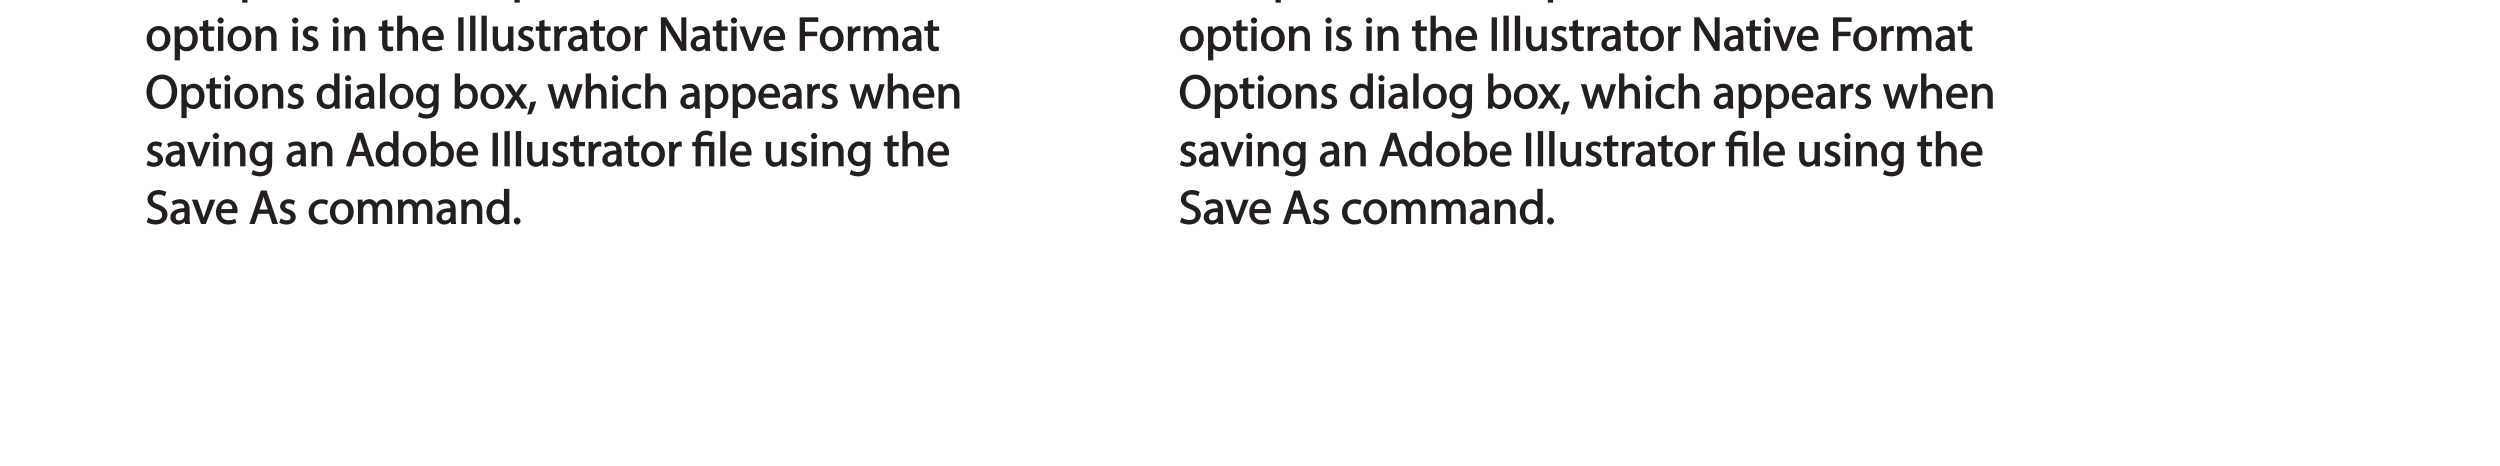 <?xml version="1.0" encoding="UTF-8"?>
<svg xmlns="http://www.w3.org/2000/svg" xmlns:xlink="http://www.w3.org/1999/xlink" width="623.62pt" height="116.2pt" viewBox="0 0 623.62 116.2" version="1.1">
<defs>
<g>
<symbol overflow="visible" id="glyph0-0">
<path style="stroke:none;" d="M 0 0 L 6.125 0 L 6.125 -8.656 L -0.141 -8.656 L -0.141 0 Z M 3.094 -4.969 L 1.219 -7.797 L 4.781 -7.797 L 3 -5.109 Z M 3.453 -4.234 L 5.5 -7.297 L 5.25 -7.391 L 5.25 -1.266 L 5.5 -1.375 L 3.516 -4.328 Z M 1.062 -0.641 L 3 -3.547 L 4.781 -0.859 L 1.219 -0.859 Z M 0.484 -7.297 L 2.469 -4.328 L 0.484 -1.375 L 0.734 -1.266 L 0.734 -7.391 Z M 0.484 -7.297 "/>
</symbol>
<symbol overflow="visible" id="glyph0-1">
<path style="stroke:none;" d="M 3.344 -6.203 C 1.734 -6.203 0.312 -4.938 0.312 -2.984 C 0.312 -1.156 1.672 0.125 3.234 0.125 C 4.641 0.125 6.266 -0.938 6.266 -3.078 C 6.266 -4.859 5 -6.203 3.344 -6.203 Z M 3.312 -5.141 C 4.562 -5.141 4.906 -4.031 4.906 -3.047 C 4.906 -1.734 4.297 -0.922 3.281 -0.922 C 2.25 -0.922 1.656 -1.75 1.656 -3.031 C 1.656 -4.125 2.062 -5.141 3.312 -5.141 Z M 3.312 -5.141 "/>
</symbol>
<symbol overflow="visible" id="glyph0-2">
<path style="stroke:none;" d="M 0.875 0 L 2.047 0 L 2.047 -3.641 C 2.047 -3.812 2.062 -4 2.125 -4.156 C 2.297 -4.688 2.641 -5.078 3.297 -5.078 C 4.109 -5.078 4.375 -4.531 4.375 -3.609 L 4.375 0 L 5.672 0 L 5.672 -3.719 C 5.672 -3.906 5.719 -4.109 5.766 -4.25 C 5.938 -4.766 6.281 -5.078 6.875 -5.078 C 7.734 -5.078 7.984 -4.531 7.984 -3.422 L 7.984 0 L 9.297 0 L 9.297 -3.547 C 9.297 -5.562 8.031 -6.203 7.266 -6.203 C 6.703 -6.203 6.219 -6.031 5.875 -5.766 C 5.625 -5.578 5.406 -5.328 5.25 -5.047 L 5.391 -5.047 C 5.188 -5.594 4.453 -6.203 3.656 -6.203 C 2.703 -6.203 2.047 -5.656 1.75 -5.141 L 1.922 -5.141 L 1.875 -6.078 L 0.672 -6.078 C 0.719 -5.453 0.734 -4.969 0.734 -4.375 L 0.734 0 Z M 0.875 0 "/>
</symbol>
<symbol overflow="visible" id="glyph0-3">
<path style="stroke:none;" d="M 0.875 2.375 L 2.047 2.375 L 2.047 -0.781 L 1.875 -0.781 C 2.188 -0.234 2.969 0.125 3.734 0.125 C 5.094 0.125 6.5 -1.031 6.5 -3.125 C 6.5 -4.891 5.312 -6.203 3.906 -6.203 C 2.969 -6.203 2.172 -5.75 1.781 -5.078 L 1.938 -5.078 L 1.891 -6.078 L 0.688 -6.078 C 0.703 -5.391 0.734 -4.781 0.734 -4.047 L 0.734 2.375 Z M 2.047 -3.484 C 2.047 -3.641 2.094 -3.797 2.125 -3.922 C 2.328 -4.719 2.875 -5.094 3.594 -5.094 C 4.703 -5.094 5.172 -4.234 5.172 -3.078 C 5.172 -1.734 4.672 -0.953 3.547 -0.953 C 2.797 -0.953 2.297 -1.328 2.094 -2.062 C 2.078 -2.203 2.047 -2.344 2.047 -2.5 Z M 2.047 -3.484 "/>
</symbol>
<symbol overflow="visible" id="glyph0-4">
<path style="stroke:none;" d="M 5.188 -0.125 C 5.109 -0.531 5.094 -1.016 5.094 -1.531 L 5.094 -3.703 C 5.094 -4.859 4.531 -6.203 2.75 -6.203 C 2.016 -6.203 1.219 -5.969 0.672 -5.609 L 1.016 -4.656 C 1.578 -5.031 2.047 -5.156 2.594 -5.156 C 3.781 -5.156 3.766 -4.422 3.766 -3.953 C 1.672 -3.969 0.281 -3.078 0.281 -1.672 C 0.281 -0.828 1.016 0.125 2.203 0.125 C 3.031 0.125 3.75 -0.312 4.031 -0.734 L 3.875 -0.734 L 3.953 0 L 5.203 0 Z M 3.797 -2.094 C 3.797 -1.984 3.766 -1.859 3.734 -1.75 C 3.562 -1.266 3.234 -0.906 2.469 -0.906 C 1.938 -0.906 1.609 -1.109 1.609 -1.781 C 1.609 -2.922 2.781 -2.984 3.797 -2.969 Z M 3.797 -2.094 "/>
</symbol>
<symbol overflow="visible" id="glyph0-5">
<path style="stroke:none;" d="M 2.062 -0.125 L 2.062 -6.078 L 0.734 -6.078 L 0.734 0 L 2.062 0 Z M 1.406 -8.359 C 1.016 -8.359 0.594 -7.938 0.594 -7.578 C 0.594 -7.219 1.016 -6.797 1.375 -6.797 C 1.797 -6.797 2.203 -7.219 2.188 -7.578 C 2.188 -7.938 1.797 -8.359 1.406 -8.359 Z M 1.406 -8.359 "/>
</symbol>
<symbol overflow="visible" id="glyph0-6">
<path style="stroke:none;" d="M 0.875 0 L 2.062 0 L 2.062 -8.781 L 0.734 -8.781 L 0.734 0 Z M 0.875 0 "/>
</symbol>
<symbol overflow="visible" id="glyph0-7">
<path style="stroke:none;" d="M 5.672 -2.844 C 5.688 -2.953 5.719 -3.125 5.719 -3.344 C 5.719 -4.406 5.078 -6.203 3.188 -6.203 C 1.484 -6.203 0.312 -4.688 0.312 -2.938 C 0.312 -1.188 1.531 0.125 3.312 0.125 C 4.234 0.125 4.875 -0.078 5.391 -0.297 L 5.141 -1.312 C 4.672 -1.094 4.219 -0.953 3.453 -0.953 C 2.406 -0.953 1.625 -1.422 1.594 -2.719 L 5.656 -2.719 Z M 1.609 -3.594 C 1.688 -4.328 2.031 -5.188 3.094 -5.188 C 4.281 -5.188 4.422 -4.266 4.422 -3.734 L 1.625 -3.734 Z M 1.609 -3.594 "/>
</symbol>
<symbol overflow="visible" id="glyph0-8">
<path style="stroke:none;" d="M 0.469 -8.359 L 0.672 -5.344 L 1.578 -5.344 L 1.797 -8.484 L 0.453 -8.484 Z M 2.25 -8.359 L 2.469 -5.344 L 3.359 -5.344 L 3.594 -8.484 L 2.25 -8.484 Z M 2.25 -8.359 "/>
</symbol>
<symbol overflow="visible" id="glyph0-9">
<path style="stroke:none;" d=""/>
</symbol>
<symbol overflow="visible" id="glyph0-10">
<path style="stroke:none;" d="M 0.969 -7.328 L 0.969 -6.078 L 0.078 -6.078 L 0.078 -5 L 0.969 -5 L 0.969 -1.969 C 0.969 -1.281 1.109 -0.672 1.422 -0.359 C 1.672 -0.078 2.172 0.125 2.656 0.125 C 3.078 0.125 3.391 0.062 3.734 -0.078 L 3.672 -1.109 C 3.422 -1.047 3.219 -1.016 2.938 -1.016 C 2.359 -1.016 2.281 -1.281 2.281 -2 L 2.281 -5 L 3.797 -5 L 3.797 -6.078 L 2.281 -6.078 L 2.281 -7.781 L 0.969 -7.422 Z M 0.969 -7.328 "/>
</symbol>
<symbol overflow="visible" id="glyph0-11">
<path style="stroke:none;" d="M 0.875 0 L 2.062 0 L 2.062 -3.625 C 2.062 -3.797 2.094 -3.984 2.141 -4.109 C 2.312 -4.703 2.719 -5.062 3.422 -5.062 C 4.422 -5.062 4.625 -4.422 4.625 -3.484 L 4.625 0 L 5.953 0 L 5.953 -3.594 C 5.953 -5.594 4.578 -6.203 3.766 -6.203 C 2.812 -6.203 2.031 -5.625 1.766 -5.109 L 1.938 -5.109 L 1.891 -6.078 L 0.672 -6.078 C 0.719 -5.453 0.734 -4.969 0.734 -4.375 L 0.734 0 Z M 0.875 0 "/>
</symbol>
<symbol overflow="visible" id="glyph0-12">
<path style="stroke:none;" d="M 5.734 -6.078 L 4.531 -6.078 L 4.531 -2.375 C 4.531 -2.188 4.5 -1.984 4.438 -1.844 C 4.25 -1.375 3.906 -1.016 3.188 -1.016 C 2.234 -1.016 2.031 -1.625 2.031 -2.719 L 2.031 -6.078 L 0.703 -6.078 L 0.703 -2.547 C 0.703 -0.5 1.938 0.125 2.844 0.125 C 3.875 0.125 4.578 -0.516 4.828 -0.953 L 4.656 -0.953 L 4.719 0 L 5.922 0 C 5.875 -0.594 5.875 -1.109 5.875 -1.719 L 5.875 -6.078 Z M 5.734 -6.078 "/>
</symbol>
<symbol overflow="visible" id="glyph0-13">
<path style="stroke:none;" d="M 0.875 0 L 2.047 0 L 2.047 -3.234 C 2.047 -3.406 2.078 -3.578 2.094 -3.719 C 2.25 -4.516 2.641 -4.938 3.391 -4.938 C 3.531 -4.938 3.641 -4.938 3.875 -4.875 L 3.875 -6.141 C 3.641 -6.188 3.562 -6.203 3.438 -6.203 C 2.734 -6.203 1.953 -5.578 1.734 -4.938 L 1.922 -4.938 L 1.891 -6.078 L 0.672 -6.078 C 0.719 -5.406 0.734 -4.812 0.734 -4.125 L 0.734 0 Z M 0.875 0 "/>
</symbol>
<symbol overflow="visible" id="glyph0-14">
<path style="stroke:none;" d="M 0.359 -0.312 C 0.766 -0.078 1.469 0.125 2.094 0.125 C 3.484 0.125 4.406 -0.734 4.406 -1.75 C 4.406 -2.609 3.75 -3.25 2.75 -3.641 C 1.984 -3.922 1.781 -4.016 1.781 -4.484 C 1.781 -4.922 1.984 -5.141 2.609 -5.141 C 3.156 -5.141 3.469 -4.984 3.859 -4.734 L 4.219 -5.766 C 3.844 -6 3.234 -6.203 2.641 -6.203 C 1.391 -6.203 0.484 -5.297 0.484 -4.375 C 0.484 -3.672 1.125 -2.969 2.172 -2.594 C 2.953 -2.297 3.109 -2.156 3.109 -1.656 C 3.109 -1.172 2.891 -0.922 2.125 -0.922 C 1.594 -0.922 1.141 -1.109 0.656 -1.422 L 0.297 -0.344 Z M 0.359 -0.312 "/>
</symbol>
<symbol overflow="visible" id="glyph0-15">
<path style="stroke:none;" d="M 0.875 0 L 2.062 0 L 2.062 -3.641 C 2.062 -3.844 2.078 -4 2.141 -4.141 C 2.328 -4.719 2.734 -5.062 3.422 -5.062 C 4.422 -5.062 4.625 -4.406 4.625 -3.469 L 4.625 0 L 5.953 0 L 5.953 -3.594 C 5.953 -5.594 4.578 -6.203 3.797 -6.203 C 3.391 -6.203 2.922 -6.047 2.609 -5.875 C 2.281 -5.688 2.016 -5.422 1.875 -5.156 L 2.062 -5.156 L 2.062 -8.781 L 0.734 -8.781 L 0.734 0 Z M 0.875 0 "/>
</symbol>
<symbol overflow="visible" id="glyph0-16">
<path style="stroke:none;" d="M 0.766 -8.219 L 0.766 0 L 2.094 0 L 2.094 -8.359 L 0.766 -8.359 Z M 0.766 -8.219 "/>
</symbol>
<symbol overflow="visible" id="glyph0-17">
<path style="stroke:none;" d="M 2.031 -0.125 L 2.031 -3.594 C 2.031 -4.938 2 -5.906 1.938 -6.828 L 1.781 -6.781 C 2.109 -6.062 2.688 -5.047 3.25 -4.141 L 5.859 0 L 7.109 0 L 7.109 -8.359 L 5.859 -8.359 L 5.859 -4.844 C 5.859 -3.578 5.875 -2.594 5.969 -1.578 L 6.141 -1.672 C 5.844 -2.328 5.344 -3.281 4.734 -4.219 L 2.109 -8.359 L 0.766 -8.359 L 0.766 0 L 2.031 0 Z M 2.031 -0.125 "/>
</symbol>
<symbol overflow="visible" id="glyph0-18">
<path style="stroke:none;" d="M 0.016 -5.938 L 2.266 0 L 3.438 0 L 5.828 -6.078 L 4.453 -6.078 L 3.281 -2.672 C 3.078 -2.141 2.922 -1.672 2.812 -1.312 L 2.984 -1.312 C 2.906 -1.672 2.75 -2.141 2.562 -2.672 L 1.375 -6.078 L -0.031 -6.078 Z M 0.016 -5.938 "/>
</symbol>
<symbol overflow="visible" id="glyph0-19">
<path style="stroke:none;" d="M 0.906 0 L 2.094 0 L 2.094 -3.656 L 5.141 -3.656 L 5.141 -4.781 L 2.094 -4.781 L 2.094 -7.219 L 5.406 -7.219 L 5.406 -8.359 L 0.766 -8.359 L 0.766 0 Z M 0.906 0 "/>
</symbol>
<symbol overflow="visible" id="glyph0-20">
<path style="stroke:none;" d="M 4.188 -8.484 C 2.031 -8.484 0.281 -6.672 0.281 -4.109 C 0.281 -1.656 1.938 0.125 4.062 0.125 C 6.125 0.125 7.953 -1.469 7.953 -4.266 C 7.953 -6.656 6.391 -8.484 4.188 -8.484 Z M 4.141 -7.375 C 5.875 -7.375 6.578 -5.812 6.578 -4.219 C 6.578 -2.375 5.781 -0.984 4.125 -0.984 C 2.484 -0.984 1.688 -2.406 1.688 -4.125 C 1.688 -5.906 2.406 -7.375 4.141 -7.375 Z M 4.141 -7.375 "/>
</symbol>
<symbol overflow="visible" id="glyph0-21">
<path style="stroke:none;" d="M 4.688 -8.656 L 4.688 -5.312 L 4.891 -5.312 C 4.641 -5.75 3.953 -6.203 3.062 -6.203 C 1.641 -6.203 0.297 -4.891 0.312 -2.953 C 0.312 -1.188 1.531 0.125 2.938 0.125 C 3.891 0.125 4.688 -0.391 4.984 -1.016 L 4.812 -1.016 L 4.859 0 L 6.078 0 C 6.031 -0.531 6.031 -1.109 6.031 -1.625 L 6.031 -8.781 L 4.688 -8.781 Z M 4.688 -2.562 C 4.688 -2.406 4.688 -2.25 4.641 -2.109 C 4.453 -1.312 3.953 -0.984 3.234 -0.984 C 2.094 -0.984 1.656 -1.828 1.656 -3 C 1.656 -4.281 2.172 -5.109 3.266 -5.109 C 4.062 -5.109 4.484 -4.688 4.641 -4.016 C 4.688 -3.891 4.688 -3.703 4.688 -3.578 Z M 4.688 -2.562 "/>
</symbol>
<symbol overflow="visible" id="glyph0-22">
<path style="stroke:none;" d="M 4.812 -5.938 L 4.781 -5.203 L 4.953 -5.203 C 4.734 -5.641 4.078 -6.203 3.078 -6.203 C 1.734 -6.203 0.312 -4.953 0.312 -2.984 C 0.312 -1.375 1.484 -0.031 2.922 -0.031 C 3.828 -0.031 4.547 -0.484 4.844 -1 L 4.656 -1 L 4.656 -0.484 C 4.656 0.984 4.016 1.422 2.922 1.422 C 2.203 1.422 1.703 1.234 1.156 0.891 L 0.797 1.953 C 1.312 2.297 2.203 2.516 2.891 2.516 C 3.625 2.516 4.531 2.297 5.094 1.781 C 5.656 1.266 5.969 0.359 5.969 -0.969 L 5.969 -4.344 C 5.969 -5.047 5.984 -5.516 6.031 -6.078 L 4.828 -6.078 Z M 4.641 -2.609 C 4.641 -2.422 4.625 -2.219 4.562 -2.047 C 4.328 -1.375 3.891 -1.094 3.234 -1.094 C 2.094 -1.094 1.656 -1.906 1.656 -3.047 C 1.656 -4.391 2.25 -5.109 3.25 -5.109 C 4.016 -5.109 4.391 -4.734 4.578 -4.125 C 4.625 -3.984 4.641 -3.828 4.641 -3.641 Z M 4.641 -2.609 "/>
</symbol>
<symbol overflow="visible" id="glyph0-23">
<path style="stroke:none;" d="M 1.875 -0.125 L 1.906 -0.953 L 1.734 -0.953 C 2.141 -0.234 2.922 0.125 3.766 0.125 C 5.062 0.125 6.5 -1.031 6.5 -3.109 C 6.516 -4.875 5.359 -6.203 3.922 -6.203 C 2.984 -6.203 2.203 -5.75 1.859 -5.141 L 2.047 -5.141 L 2.047 -8.781 L 0.734 -8.781 L 0.734 -1.625 C 0.734 -1.109 0.703 -0.531 0.672 0 L 1.859 0 Z M 2.047 -3.5 C 2.047 -3.672 2.094 -3.812 2.109 -3.938 C 2.328 -4.734 2.875 -5.094 3.594 -5.094 C 4.719 -5.094 5.172 -4.234 5.172 -3.078 C 5.172 -1.734 4.656 -0.969 3.547 -0.969 C 2.781 -0.969 2.297 -1.344 2.094 -2.078 C 2.078 -2.203 2.047 -2.328 2.047 -2.453 Z M 2.047 -3.5 "/>
</symbol>
<symbol overflow="visible" id="glyph0-24">
<path style="stroke:none;" d="M 0.078 -5.844 L 1.984 -3.094 L -0.172 0 L 1.312 0 L 2.203 -1.344 C 2.406 -1.688 2.609 -2 2.781 -2.312 L 2.656 -2.312 C 2.828 -2 3.031 -1.688 3.25 -1.344 L 4.141 0 L 5.656 0 L 3.531 -3.125 L 5.609 -6.078 L 4.141 -6.078 L 3.281 -4.797 C 3.094 -4.484 2.906 -4.188 2.734 -3.875 L 2.844 -3.875 C 2.688 -4.156 2.516 -4.469 2.297 -4.781 L 1.422 -6.078 L -0.078 -6.078 Z M 0.078 -5.844 "/>
</symbol>
<symbol overflow="visible" id="glyph0-25">
<path style="stroke:none;" d="M 1.047 1.375 C 1.375 0.797 1.938 -0.625 2.25 -1.797 L 0.797 -1.641 C 0.641 -0.641 0.312 0.641 -0.016 1.5 L 1.016 1.406 Z M 1.047 1.375 "/>
</symbol>
<symbol overflow="visible" id="glyph0-26">
<path style="stroke:none;" d="M 0.078 -5.938 L 1.859 0 L 3.016 0 L 4 -2.891 C 4.203 -3.516 4.375 -4.109 4.5 -4.688 L 4.297 -4.688 C 4.422 -4.125 4.578 -3.547 4.781 -2.906 L 5.719 0 L 6.859 0 L 8.828 -6.078 L 7.5 -6.078 L 6.641 -3.031 C 6.438 -2.344 6.281 -1.734 6.219 -1.266 L 6.391 -1.266 C 6.297 -1.734 6.125 -2.344 5.922 -3.031 L 4.969 -6.078 L 3.906 -6.078 L 2.906 -2.969 C 2.719 -2.359 2.516 -1.734 2.422 -1.266 L 2.609 -1.266 C 2.516 -1.734 2.359 -2.344 2.203 -2.984 L 1.391 -6.078 L 0.031 -6.078 Z M 0.078 -5.938 "/>
</symbol>
<symbol overflow="visible" id="glyph0-27">
<path style="stroke:none;" d="M 4.844 -1.266 C 4.531 -1.141 4.141 -0.984 3.547 -0.984 C 2.391 -0.984 1.656 -1.688 1.656 -3.031 C 1.656 -4.234 2.25 -5.094 3.578 -5.094 C 4.156 -5.094 4.438 -4.984 4.875 -4.75 L 5.203 -5.812 C 4.844 -6 4.203 -6.188 3.578 -6.188 C 1.688 -6.188 0.312 -4.766 0.312 -2.969 C 0.312 -1.203 1.594 0.125 3.344 0.125 C 4.125 0.125 4.844 -0.109 5.156 -0.281 L 4.938 -1.312 Z M 4.844 -1.266 "/>
</symbol>
<symbol overflow="visible" id="glyph0-28">
<path style="stroke:none;" d="M 4.938 -2.672 L 5.859 0 L 7.25 0 L 4.391 -8.359 L 2.953 -8.359 L 0.109 0 L 1.469 0 L 2.297 -2.547 L 4.984 -2.547 Z M 2.562 -3.484 L 3.359 -5.828 C 3.516 -6.328 3.641 -6.812 3.734 -7.156 L 3.547 -7.156 C 3.641 -6.828 3.75 -6.344 3.938 -5.812 L 4.688 -3.625 L 2.609 -3.625 Z M 2.562 -3.484 "/>
</symbol>
<symbol overflow="visible" id="glyph0-29">
<path style="stroke:none;" d="M 2.156 -0.125 L 2.156 -5 L 4.219 -5 L 4.219 0 L 5.531 0 L 5.531 -6.078 L 2.156 -6.078 L 2.156 -6.234 C 2.156 -7.156 2.359 -7.797 3.469 -7.797 C 3.984 -7.797 4.328 -7.688 4.734 -7.391 L 5.141 -8.453 C 4.781 -8.719 4.062 -8.922 3.516 -8.922 C 1.891 -8.922 0.844 -7.781 0.844 -6.25 L 0.844 -6.078 L 0.031 -6.078 L 0.031 -5 L 0.844 -5 L 0.844 0 L 2.156 0 Z M 2.156 -0.125 "/>
</symbol>
<symbol overflow="visible" id="glyph0-30">
<path style="stroke:none;" d="M 0.391 -0.438 C 0.828 -0.141 1.781 0.125 2.562 0.125 C 4.469 0.125 5.531 -1.094 5.531 -2.344 C 5.531 -3.531 4.703 -4.312 3.344 -4.844 C 2.219 -5.281 1.859 -5.516 1.859 -6.281 C 1.859 -6.828 2.141 -7.359 3.25 -7.359 C 3.984 -7.359 4.422 -7.156 4.859 -6.906 L 5.234 -8.016 C 4.812 -8.25 4.109 -8.484 3.281 -8.484 C 1.719 -8.484 0.531 -7.422 0.531 -6.156 C 0.531 -5.016 1.484 -4.203 2.812 -3.734 C 3.906 -3.312 4.188 -3.016 4.188 -2.25 C 4.188 -1.438 3.703 -1.016 2.641 -1.016 C 1.922 -1.016 1.328 -1.219 0.688 -1.609 L 0.344 -0.469 Z M 0.391 -0.438 "/>
</symbol>
<symbol overflow="visible" id="glyph0-31">
<path style="stroke:none;" d="M 1.328 0.125 C 1.781 0.125 2.188 -0.328 2.188 -0.75 C 2.188 -1.203 1.766 -1.641 1.344 -1.641 C 0.922 -1.641 0.484 -1.203 0.484 -0.75 C 0.484 -0.328 0.906 0.125 1.328 0.125 Z M 1.328 0.125 "/>
</symbol>
</g>
<clipPath id="clip1">
  <path d="M 36.199 3 L 116 3 L 116 16 L 36.199 16 Z M 36.199 3 "/>
</clipPath>
<clipPath id="clip2">
  <path d="M 36.199 18 L 126 18 L 126 30 L 36.199 30 Z M 36.199 18 "/>
</clipPath>
<clipPath id="clip3">
  <path d="M 36.199 35 L 47 35 L 47 42 L 36.199 42 Z M 36.199 35 "/>
</clipPath>
<clipPath id="clip4">
  <path d="M 36.199 47 L 42 47 L 42 57 L 36.199 57 Z M 36.199 47 "/>
</clipPath>
</defs>
<g id="surface1">
<g style="fill:rgb(13.699%,12.199%,12.5%);fill-opacity:1;">
  <use xlink:href="#glyph0-1" x="43.081" y="-1.716"/>
  <use xlink:href="#glyph0-2" x="49.669" y="-1.716"/>
  <use xlink:href="#glyph0-3" x="59.677" y="-1.716"/>
  <use xlink:href="#glyph0-4" x="66.505" y="-1.716"/>
</g>
<g style="fill:rgb(13.699%,12.199%,12.5%);fill-opacity:1;">
  <use xlink:href="#glyph0-5" x="102.77" y="-1.716"/>
  <use xlink:href="#glyph0-6" x="105.578" y="-1.716"/>
  <use xlink:href="#glyph0-7" x="108.41" y="-1.716"/>
  <use xlink:href="#glyph0-8" x="114.422" y="-1.716"/>
  <use xlink:href="#glyph0-9" x="118.466" y="-1.716"/>
  <use xlink:href="#glyph0-1" x="121.01" y="-1.716"/>
  <use xlink:href="#glyph0-3" x="127.598" y="-1.716"/>
  <use xlink:href="#glyph0-10" x="134.426" y="-1.716"/>
  <use xlink:href="#glyph0-5" x="138.398" y="-1.716"/>
  <use xlink:href="#glyph0-1" x="141.206" y="-1.716"/>
  <use xlink:href="#glyph0-11" x="147.794" y="-1.716"/>
  <use xlink:href="#glyph0-9" x="154.454" y="-1.716"/>
  <use xlink:href="#glyph0-10" x="156.998" y="-1.716"/>
  <use xlink:href="#glyph0-12" x="160.97" y="-1.716"/>
  <use xlink:href="#glyph0-13" x="167.582" y="-1.716"/>
</g>
<g clip-path="url(#clip1)" clip-rule="nonzero">
<g style="fill:rgb(13.699%,12.199%,12.5%);fill-opacity:1;">
  <use xlink:href="#glyph0-1" x="36.253" y="12.684"/>
  <use xlink:href="#glyph0-3" x="42.841" y="12.684"/>
  <use xlink:href="#glyph0-10" x="49.669" y="12.684"/>
  <use xlink:href="#glyph0-5" x="53.641" y="12.684"/>
  <use xlink:href="#glyph0-1" x="56.449" y="12.684"/>
  <use xlink:href="#glyph0-11" x="63.037" y="12.684"/>
  <use xlink:href="#glyph0-9" x="69.697" y="12.684"/>
  <use xlink:href="#glyph0-5" x="72.241" y="12.684"/>
  <use xlink:href="#glyph0-14" x="75.049" y="12.684"/>
  <use xlink:href="#glyph0-9" x="79.801" y="12.684"/>
  <use xlink:href="#glyph0-5" x="82.345" y="12.684"/>
  <use xlink:href="#glyph0-11" x="85.153" y="12.684"/>
  <use xlink:href="#glyph0-9" x="91.813" y="12.684"/>
  <use xlink:href="#glyph0-10" x="94.357" y="12.684"/>
  <use xlink:href="#glyph0-15" x="98.329" y="12.684"/>
  <use xlink:href="#glyph0-7" x="104.989" y="12.684"/>
  <use xlink:href="#glyph0-9" x="111.001" y="12.684"/>
  <use xlink:href="#glyph0-16" x="113.545" y="12.684"/>
</g>
</g>
<g style="fill:rgb(13.699%,12.199%,12.5%);fill-opacity:1;">
  <use xlink:href="#glyph0-6" x="116.533" y="12.684"/>
  <use xlink:href="#glyph0-6" x="119.365" y="12.684"/>
  <use xlink:href="#glyph0-12" x="122.197" y="12.684"/>
  <use xlink:href="#glyph0-14" x="128.809" y="12.684"/>
  <use xlink:href="#glyph0-10" x="133.561" y="12.684"/>
  <use xlink:href="#glyph0-13" x="137.533" y="12.684"/>
</g>
<g style="fill:rgb(13.699%,12.199%,12.5%);fill-opacity:1;">
  <use xlink:href="#glyph0-4" x="141.397" y="12.684"/>
</g>
<g style="fill:rgb(13.699%,12.199%,12.5%);fill-opacity:1;">
  <use xlink:href="#glyph0-10" x="147.133" y="12.684"/>
</g>
<g style="fill:rgb(13.699%,12.199%,12.5%);fill-opacity:1;">
  <use xlink:href="#glyph0-1" x="151.033" y="12.684"/>
  <use xlink:href="#glyph0-13" x="157.621" y="12.684"/>
  <use xlink:href="#glyph0-9" x="161.545" y="12.684"/>
  <use xlink:href="#glyph0-17" x="164.089" y="12.684"/>
  <use xlink:href="#glyph0-4" x="171.985" y="12.684"/>
</g>
<g style="fill:rgb(13.699%,12.199%,12.5%);fill-opacity:1;">
  <use xlink:href="#glyph0-10" x="177.721" y="12.684"/>
  <use xlink:href="#glyph0-5" x="181.693" y="12.684"/>
  <use xlink:href="#glyph0-18" x="184.501" y="12.684"/>
</g>
<g style="fill:rgb(13.699%,12.199%,12.5%);fill-opacity:1;">
  <use xlink:href="#glyph0-7" x="190.153" y="12.684"/>
  <use xlink:href="#glyph0-9" x="196.165" y="12.684"/>
  <use xlink:href="#glyph0-19" x="198.709" y="12.684"/>
</g>
<g style="fill:rgb(13.699%,12.199%,12.5%);fill-opacity:1;">
  <use xlink:href="#glyph0-1" x="204.181" y="12.684"/>
  <use xlink:href="#glyph0-13" x="210.769" y="12.684"/>
</g>
<g style="fill:rgb(13.699%,12.199%,12.5%);fill-opacity:1;">
  <use xlink:href="#glyph0-2" x="214.741" y="12.684"/>
  <use xlink:href="#glyph0-4" x="224.749" y="12.684"/>
</g>
<g style="fill:rgb(13.699%,12.199%,12.5%);fill-opacity:1;">
  <use xlink:href="#glyph0-10" x="230.484" y="12.684"/>
</g>
<g clip-path="url(#clip2)" clip-rule="nonzero">
<g style="fill:rgb(13.699%,12.199%,12.5%);fill-opacity:1;">
  <use xlink:href="#glyph0-20" x="36.253" y="27.084"/>
  <use xlink:href="#glyph0-3" x="44.521" y="27.084"/>
  <use xlink:href="#glyph0-10" x="51.349" y="27.084"/>
  <use xlink:href="#glyph0-5" x="55.321" y="27.084"/>
  <use xlink:href="#glyph0-1" x="58.129" y="27.084"/>
  <use xlink:href="#glyph0-11" x="64.717" y="27.084"/>
  <use xlink:href="#glyph0-14" x="71.377" y="27.084"/>
  <use xlink:href="#glyph0-9" x="76.129" y="27.084"/>
  <use xlink:href="#glyph0-21" x="78.673" y="27.084"/>
  <use xlink:href="#glyph0-5" x="85.441" y="27.084"/>
  <use xlink:href="#glyph0-4" x="88.249" y="27.084"/>
  <use xlink:href="#glyph0-6" x="94.033" y="27.084"/>
  <use xlink:href="#glyph0-1" x="96.865" y="27.084"/>
  <use xlink:href="#glyph0-22" x="103.453" y="27.084"/>
  <use xlink:href="#glyph0-9" x="110.161" y="27.084"/>
  <use xlink:href="#glyph0-23" x="112.705" y="27.084"/>
  <use xlink:href="#glyph0-1" x="119.533" y="27.084"/>
</g>
</g>
<g style="fill:rgb(13.699%,12.199%,12.5%);fill-opacity:1;">
  <use xlink:href="#glyph0-24" x="125.953" y="27.084"/>
  <use xlink:href="#glyph0-25" x="131.509" y="27.084"/>
  <use xlink:href="#glyph0-9" x="133.993" y="27.084"/>
  <use xlink:href="#glyph0-26" x="136.537" y="27.084"/>
  <use xlink:href="#glyph0-15" x="145.369" y="27.084"/>
  <use xlink:href="#glyph0-5" x="152.029" y="27.084"/>
  <use xlink:href="#glyph0-27" x="154.837" y="27.084"/>
  <use xlink:href="#glyph0-15" x="160.213" y="27.084"/>
  <use xlink:href="#glyph0-9" x="166.873" y="27.084"/>
  <use xlink:href="#glyph0-4" x="169.417" y="27.084"/>
  <use xlink:href="#glyph0-3" x="175.201" y="27.084"/>
  <use xlink:href="#glyph0-3" x="182.029" y="27.084"/>
  <use xlink:href="#glyph0-7" x="188.857" y="27.084"/>
  <use xlink:href="#glyph0-4" x="194.869" y="27.084"/>
  <use xlink:href="#glyph0-13" x="200.653" y="27.084"/>
  <use xlink:href="#glyph0-14" x="204.577" y="27.084"/>
  <use xlink:href="#glyph0-9" x="209.329" y="27.084"/>
  <use xlink:href="#glyph0-26" x="211.873" y="27.084"/>
  <use xlink:href="#glyph0-15" x="220.705" y="27.084"/>
  <use xlink:href="#glyph0-7" x="227.365" y="27.084"/>
  <use xlink:href="#glyph0-11" x="233.377" y="27.084"/>
</g>
<g clip-path="url(#clip3)" clip-rule="nonzero">
<g style="fill:rgb(13.699%,12.199%,12.5%);fill-opacity:1;">
  <use xlink:href="#glyph0-14" x="36.253" y="41.484"/>
  <use xlink:href="#glyph0-4" x="41.005" y="41.484"/>
</g>
</g>
<g style="fill:rgb(13.699%,12.199%,12.5%);fill-opacity:1;">
  <use xlink:href="#glyph0-18" x="46.693" y="41.484"/>
  <use xlink:href="#glyph0-5" x="52.465" y="41.484"/>
  <use xlink:href="#glyph0-11" x="55.273" y="41.484"/>
  <use xlink:href="#glyph0-22" x="61.933" y="41.484"/>
  <use xlink:href="#glyph0-9" x="68.641" y="41.484"/>
  <use xlink:href="#glyph0-4" x="71.185" y="41.484"/>
  <use xlink:href="#glyph0-11" x="76.969" y="41.484"/>
  <use xlink:href="#glyph0-9" x="83.629" y="41.484"/>
  <use xlink:href="#glyph0-28" x="86.173" y="41.484"/>
</g>
<g style="fill:rgb(13.699%,12.199%,12.5%);fill-opacity:1;">
  <use xlink:href="#glyph0-21" x="93.373" y="41.484"/>
  <use xlink:href="#glyph0-1" x="100.141" y="41.484"/>
  <use xlink:href="#glyph0-23" x="106.729" y="41.484"/>
  <use xlink:href="#glyph0-7" x="113.557" y="41.484"/>
  <use xlink:href="#glyph0-9" x="119.569" y="41.484"/>
  <use xlink:href="#glyph0-16" x="122.113" y="41.484"/>
</g>
<g style="fill:rgb(13.699%,12.199%,12.5%);fill-opacity:1;">
  <use xlink:href="#glyph0-6" x="125.101" y="41.484"/>
  <use xlink:href="#glyph0-6" x="127.933" y="41.484"/>
  <use xlink:href="#glyph0-12" x="130.765" y="41.484"/>
  <use xlink:href="#glyph0-14" x="137.377" y="41.484"/>
  <use xlink:href="#glyph0-10" x="142.129" y="41.484"/>
  <use xlink:href="#glyph0-13" x="146.101" y="41.484"/>
</g>
<g style="fill:rgb(13.699%,12.199%,12.5%);fill-opacity:1;">
  <use xlink:href="#glyph0-4" x="149.965" y="41.484"/>
</g>
<g style="fill:rgb(13.699%,12.199%,12.5%);fill-opacity:1;">
  <use xlink:href="#glyph0-10" x="155.701" y="41.484"/>
</g>
<g style="fill:rgb(13.699%,12.199%,12.5%);fill-opacity:1;">
  <use xlink:href="#glyph0-1" x="159.6" y="41.484"/>
  <use xlink:href="#glyph0-13" x="166.188" y="41.484"/>
  <use xlink:href="#glyph0-9" x="170.112" y="41.484"/>
  <use xlink:href="#glyph0-29" x="172.656" y="41.484"/>
  <use xlink:href="#glyph0-6" x="178.932" y="41.484"/>
  <use xlink:href="#glyph0-7" x="181.764" y="41.484"/>
  <use xlink:href="#glyph0-9" x="187.776" y="41.484"/>
  <use xlink:href="#glyph0-12" x="190.32" y="41.484"/>
  <use xlink:href="#glyph0-14" x="196.932" y="41.484"/>
  <use xlink:href="#glyph0-5" x="201.684" y="41.484"/>
  <use xlink:href="#glyph0-11" x="204.492" y="41.484"/>
  <use xlink:href="#glyph0-22" x="211.152" y="41.484"/>
  <use xlink:href="#glyph0-9" x="217.86" y="41.484"/>
  <use xlink:href="#glyph0-10" x="220.404" y="41.484"/>
  <use xlink:href="#glyph0-15" x="224.376" y="41.484"/>
  <use xlink:href="#glyph0-7" x="231.036" y="41.484"/>
</g>
<g clip-path="url(#clip4)" clip-rule="nonzero">
<g style="fill:rgb(13.699%,12.199%,12.5%);fill-opacity:1;">
  <use xlink:href="#glyph0-30" x="36.253" y="55.884"/>
</g>
</g>
<g style="fill:rgb(13.699%,12.199%,12.5%);fill-opacity:1;">
  <use xlink:href="#glyph0-4" x="42.205" y="55.884"/>
</g>
<g style="fill:rgb(13.699%,12.199%,12.5%);fill-opacity:1;">
  <use xlink:href="#glyph0-18" x="47.893" y="55.884"/>
</g>
<g style="fill:rgb(13.699%,12.199%,12.5%);fill-opacity:1;">
  <use xlink:href="#glyph0-7" x="53.545" y="55.884"/>
  <use xlink:href="#glyph0-9" x="59.557" y="55.884"/>
  <use xlink:href="#glyph0-28" x="62.101" y="55.884"/>
</g>
<g style="fill:rgb(13.699%,12.199%,12.5%);fill-opacity:1;">
  <use xlink:href="#glyph0-14" x="69.373" y="55.884"/>
  <use xlink:href="#glyph0-9" x="74.125" y="55.884"/>
  <use xlink:href="#glyph0-27" x="76.669" y="55.884"/>
</g>
<g style="fill:rgb(13.699%,12.199%,12.5%);fill-opacity:1;">
  <use xlink:href="#glyph0-1" x="81.972" y="55.884"/>
  <use xlink:href="#glyph0-2" x="88.56" y="55.884"/>
  <use xlink:href="#glyph0-2" x="98.568" y="55.884"/>
  <use xlink:href="#glyph0-4" x="108.576" y="55.884"/>
  <use xlink:href="#glyph0-11" x="114.36" y="55.884"/>
  <use xlink:href="#glyph0-21" x="121.02" y="55.884"/>
</g>
<g style="fill:rgb(13.699%,12.199%,12.5%);fill-opacity:1;">
  <use xlink:href="#glyph0-31" x="127.668" y="55.884"/>
</g>
<g style="fill:rgb(13.699%,12.199%,12.5%);fill-opacity:1;">
  <use xlink:href="#glyph0-1" x="300.852" y="-1.716"/>
  <use xlink:href="#glyph0-2" x="307.44" y="-1.716"/>
  <use xlink:href="#glyph0-3" x="317.448" y="-1.716"/>
  <use xlink:href="#glyph0-4" x="324.276" y="-1.716"/>
</g>
<g style="fill:rgb(13.699%,12.199%,12.5%);fill-opacity:1;">
  <use xlink:href="#glyph0-5" x="360.54" y="-1.716"/>
  <use xlink:href="#glyph0-6" x="363.348" y="-1.716"/>
  <use xlink:href="#glyph0-7" x="366.18" y="-1.716"/>
  <use xlink:href="#glyph0-8" x="372.192" y="-1.716"/>
  <use xlink:href="#glyph0-9" x="376.236" y="-1.716"/>
  <use xlink:href="#glyph0-1" x="378.78" y="-1.716"/>
  <use xlink:href="#glyph0-3" x="385.368" y="-1.716"/>
  <use xlink:href="#glyph0-10" x="392.196" y="-1.716"/>
  <use xlink:href="#glyph0-5" x="396.168" y="-1.716"/>
  <use xlink:href="#glyph0-1" x="398.976" y="-1.716"/>
  <use xlink:href="#glyph0-11" x="405.564" y="-1.716"/>
  <use xlink:href="#glyph0-9" x="412.224" y="-1.716"/>
  <use xlink:href="#glyph0-10" x="414.768" y="-1.716"/>
  <use xlink:href="#glyph0-12" x="418.74" y="-1.716"/>
  <use xlink:href="#glyph0-13" x="425.352" y="-1.716"/>
</g>
<g style="fill:rgb(13.699%,12.199%,12.5%);fill-opacity:1;">
  <use xlink:href="#glyph0-1" x="294.024" y="12.684"/>
  <use xlink:href="#glyph0-3" x="300.612" y="12.684"/>
  <use xlink:href="#glyph0-10" x="307.44" y="12.684"/>
  <use xlink:href="#glyph0-5" x="311.412" y="12.684"/>
  <use xlink:href="#glyph0-1" x="314.22" y="12.684"/>
  <use xlink:href="#glyph0-11" x="320.808" y="12.684"/>
  <use xlink:href="#glyph0-9" x="327.468" y="12.684"/>
  <use xlink:href="#glyph0-5" x="330.012" y="12.684"/>
  <use xlink:href="#glyph0-14" x="332.82" y="12.684"/>
  <use xlink:href="#glyph0-9" x="337.572" y="12.684"/>
  <use xlink:href="#glyph0-5" x="340.116" y="12.684"/>
  <use xlink:href="#glyph0-11" x="342.924" y="12.684"/>
  <use xlink:href="#glyph0-9" x="349.584" y="12.684"/>
  <use xlink:href="#glyph0-10" x="352.128" y="12.684"/>
  <use xlink:href="#glyph0-15" x="356.1" y="12.684"/>
  <use xlink:href="#glyph0-7" x="362.76" y="12.684"/>
  <use xlink:href="#glyph0-9" x="368.772" y="12.684"/>
  <use xlink:href="#glyph0-16" x="371.316" y="12.684"/>
</g>
<g style="fill:rgb(13.699%,12.199%,12.5%);fill-opacity:1;">
  <use xlink:href="#glyph0-6" x="374.304" y="12.684"/>
  <use xlink:href="#glyph0-6" x="377.136" y="12.684"/>
  <use xlink:href="#glyph0-12" x="379.968" y="12.684"/>
  <use xlink:href="#glyph0-14" x="386.58" y="12.684"/>
  <use xlink:href="#glyph0-10" x="391.332" y="12.684"/>
  <use xlink:href="#glyph0-13" x="395.304" y="12.684"/>
</g>
<g style="fill:rgb(13.699%,12.199%,12.5%);fill-opacity:1;">
  <use xlink:href="#glyph0-4" x="399.168" y="12.684"/>
</g>
<g style="fill:rgb(13.699%,12.199%,12.5%);fill-opacity:1;">
  <use xlink:href="#glyph0-10" x="404.904" y="12.684"/>
</g>
<g style="fill:rgb(13.699%,12.199%,12.5%);fill-opacity:1;">
  <use xlink:href="#glyph0-1" x="408.804" y="12.684"/>
  <use xlink:href="#glyph0-13" x="415.392" y="12.684"/>
  <use xlink:href="#glyph0-9" x="419.316" y="12.684"/>
  <use xlink:href="#glyph0-17" x="421.86" y="12.684"/>
  <use xlink:href="#glyph0-4" x="429.756" y="12.684"/>
</g>
<g style="fill:rgb(13.699%,12.199%,12.5%);fill-opacity:1;">
  <use xlink:href="#glyph0-10" x="435.492" y="12.684"/>
  <use xlink:href="#glyph0-5" x="439.464" y="12.684"/>
  <use xlink:href="#glyph0-18" x="442.272" y="12.684"/>
</g>
<g style="fill:rgb(13.699%,12.199%,12.5%);fill-opacity:1;">
  <use xlink:href="#glyph0-7" x="447.924" y="12.684"/>
  <use xlink:href="#glyph0-9" x="453.936" y="12.684"/>
  <use xlink:href="#glyph0-19" x="456.48" y="12.684"/>
</g>
<g style="fill:rgb(13.699%,12.199%,12.5%);fill-opacity:1;">
  <use xlink:href="#glyph0-1" x="461.952" y="12.684"/>
  <use xlink:href="#glyph0-13" x="468.54" y="12.684"/>
</g>
<g style="fill:rgb(13.699%,12.199%,12.5%);fill-opacity:1;">
  <use xlink:href="#glyph0-2" x="472.512" y="12.684"/>
  <use xlink:href="#glyph0-4" x="482.52" y="12.684"/>
</g>
<g style="fill:rgb(13.699%,12.199%,12.5%);fill-opacity:1;">
  <use xlink:href="#glyph0-10" x="488.255" y="12.684"/>
</g>
<g style="fill:rgb(13.699%,12.199%,12.5%);fill-opacity:1;">
  <use xlink:href="#glyph0-20" x="294.024" y="27.084"/>
  <use xlink:href="#glyph0-3" x="302.292" y="27.084"/>
  <use xlink:href="#glyph0-10" x="309.12" y="27.084"/>
  <use xlink:href="#glyph0-5" x="313.092" y="27.084"/>
  <use xlink:href="#glyph0-1" x="315.9" y="27.084"/>
  <use xlink:href="#glyph0-11" x="322.488" y="27.084"/>
  <use xlink:href="#glyph0-14" x="329.148" y="27.084"/>
  <use xlink:href="#glyph0-9" x="333.9" y="27.084"/>
  <use xlink:href="#glyph0-21" x="336.444" y="27.084"/>
  <use xlink:href="#glyph0-5" x="343.212" y="27.084"/>
  <use xlink:href="#glyph0-4" x="346.02" y="27.084"/>
  <use xlink:href="#glyph0-6" x="351.804" y="27.084"/>
  <use xlink:href="#glyph0-1" x="354.636" y="27.084"/>
  <use xlink:href="#glyph0-22" x="361.224" y="27.084"/>
  <use xlink:href="#glyph0-9" x="367.932" y="27.084"/>
  <use xlink:href="#glyph0-23" x="370.476" y="27.084"/>
  <use xlink:href="#glyph0-1" x="377.304" y="27.084"/>
</g>
<g style="fill:rgb(13.699%,12.199%,12.5%);fill-opacity:1;">
  <use xlink:href="#glyph0-24" x="383.724" y="27.084"/>
  <use xlink:href="#glyph0-25" x="389.28" y="27.084"/>
  <use xlink:href="#glyph0-9" x="391.764" y="27.084"/>
  <use xlink:href="#glyph0-26" x="394.308" y="27.084"/>
  <use xlink:href="#glyph0-15" x="403.14" y="27.084"/>
  <use xlink:href="#glyph0-5" x="409.8" y="27.084"/>
  <use xlink:href="#glyph0-27" x="412.608" y="27.084"/>
  <use xlink:href="#glyph0-15" x="417.984" y="27.084"/>
  <use xlink:href="#glyph0-9" x="424.644" y="27.084"/>
  <use xlink:href="#glyph0-4" x="427.188" y="27.084"/>
  <use xlink:href="#glyph0-3" x="432.972" y="27.084"/>
  <use xlink:href="#glyph0-3" x="439.8" y="27.084"/>
  <use xlink:href="#glyph0-7" x="446.628" y="27.084"/>
  <use xlink:href="#glyph0-4" x="452.64" y="27.084"/>
  <use xlink:href="#glyph0-13" x="458.424" y="27.084"/>
  <use xlink:href="#glyph0-14" x="462.348" y="27.084"/>
  <use xlink:href="#glyph0-9" x="467.1" y="27.084"/>
  <use xlink:href="#glyph0-26" x="469.644" y="27.084"/>
  <use xlink:href="#glyph0-15" x="478.476" y="27.084"/>
  <use xlink:href="#glyph0-7" x="485.136" y="27.084"/>
  <use xlink:href="#glyph0-11" x="491.148" y="27.084"/>
</g>
<g style="fill:rgb(13.699%,12.199%,12.5%);fill-opacity:1;">
  <use xlink:href="#glyph0-14" x="294.024" y="41.484"/>
  <use xlink:href="#glyph0-4" x="298.776" y="41.484"/>
</g>
<g style="fill:rgb(13.699%,12.199%,12.5%);fill-opacity:1;">
  <use xlink:href="#glyph0-18" x="304.464" y="41.484"/>
  <use xlink:href="#glyph0-5" x="310.236" y="41.484"/>
  <use xlink:href="#glyph0-11" x="313.044" y="41.484"/>
  <use xlink:href="#glyph0-22" x="319.704" y="41.484"/>
  <use xlink:href="#glyph0-9" x="326.412" y="41.484"/>
  <use xlink:href="#glyph0-4" x="328.956" y="41.484"/>
  <use xlink:href="#glyph0-11" x="334.74" y="41.484"/>
  <use xlink:href="#glyph0-9" x="341.4" y="41.484"/>
  <use xlink:href="#glyph0-28" x="343.944" y="41.484"/>
</g>
<g style="fill:rgb(13.699%,12.199%,12.5%);fill-opacity:1;">
  <use xlink:href="#glyph0-21" x="351.144" y="41.484"/>
  <use xlink:href="#glyph0-1" x="357.912" y="41.484"/>
  <use xlink:href="#glyph0-23" x="364.5" y="41.484"/>
  <use xlink:href="#glyph0-7" x="371.328" y="41.484"/>
  <use xlink:href="#glyph0-9" x="377.34" y="41.484"/>
  <use xlink:href="#glyph0-16" x="379.884" y="41.484"/>
</g>
<g style="fill:rgb(13.699%,12.199%,12.5%);fill-opacity:1;">
  <use xlink:href="#glyph0-6" x="382.872" y="41.484"/>
  <use xlink:href="#glyph0-6" x="385.704" y="41.484"/>
  <use xlink:href="#glyph0-12" x="388.536" y="41.484"/>
  <use xlink:href="#glyph0-14" x="395.148" y="41.484"/>
  <use xlink:href="#glyph0-10" x="399.9" y="41.484"/>
  <use xlink:href="#glyph0-13" x="403.872" y="41.484"/>
</g>
<g style="fill:rgb(13.699%,12.199%,12.5%);fill-opacity:1;">
  <use xlink:href="#glyph0-4" x="407.736" y="41.484"/>
</g>
<g style="fill:rgb(13.699%,12.199%,12.5%);fill-opacity:1;">
  <use xlink:href="#glyph0-10" x="413.472" y="41.484"/>
</g>
<g style="fill:rgb(13.699%,12.199%,12.5%);fill-opacity:1;">
  <use xlink:href="#glyph0-1" x="417.371" y="41.484"/>
  <use xlink:href="#glyph0-13" x="423.959" y="41.484"/>
  <use xlink:href="#glyph0-9" x="427.883" y="41.484"/>
  <use xlink:href="#glyph0-29" x="430.427" y="41.484"/>
  <use xlink:href="#glyph0-6" x="436.703" y="41.484"/>
  <use xlink:href="#glyph0-7" x="439.535" y="41.484"/>
  <use xlink:href="#glyph0-9" x="445.547" y="41.484"/>
  <use xlink:href="#glyph0-12" x="448.091" y="41.484"/>
  <use xlink:href="#glyph0-14" x="454.703" y="41.484"/>
  <use xlink:href="#glyph0-5" x="459.455" y="41.484"/>
  <use xlink:href="#glyph0-11" x="462.263" y="41.484"/>
  <use xlink:href="#glyph0-22" x="468.923" y="41.484"/>
  <use xlink:href="#glyph0-9" x="475.631" y="41.484"/>
  <use xlink:href="#glyph0-10" x="478.175" y="41.484"/>
  <use xlink:href="#glyph0-15" x="482.147" y="41.484"/>
  <use xlink:href="#glyph0-7" x="488.807" y="41.484"/>
</g>
<g style="fill:rgb(13.699%,12.199%,12.5%);fill-opacity:1;">
  <use xlink:href="#glyph0-30" x="294.024" y="55.884"/>
</g>
<g style="fill:rgb(13.699%,12.199%,12.5%);fill-opacity:1;">
  <use xlink:href="#glyph0-4" x="299.976" y="55.884"/>
</g>
<g style="fill:rgb(13.699%,12.199%,12.5%);fill-opacity:1;">
  <use xlink:href="#glyph0-18" x="305.664" y="55.884"/>
</g>
<g style="fill:rgb(13.699%,12.199%,12.5%);fill-opacity:1;">
  <use xlink:href="#glyph0-7" x="311.316" y="55.884"/>
  <use xlink:href="#glyph0-9" x="317.328" y="55.884"/>
  <use xlink:href="#glyph0-28" x="319.872" y="55.884"/>
</g>
<g style="fill:rgb(13.699%,12.199%,12.5%);fill-opacity:1;">
  <use xlink:href="#glyph0-14" x="327.144" y="55.884"/>
  <use xlink:href="#glyph0-9" x="331.896" y="55.884"/>
  <use xlink:href="#glyph0-27" x="334.44" y="55.884"/>
</g>
<g style="fill:rgb(13.699%,12.199%,12.5%);fill-opacity:1;">
  <use xlink:href="#glyph0-1" x="339.743" y="55.884"/>
  <use xlink:href="#glyph0-2" x="346.331" y="55.884"/>
  <use xlink:href="#glyph0-2" x="356.339" y="55.884"/>
  <use xlink:href="#glyph0-4" x="366.347" y="55.884"/>
  <use xlink:href="#glyph0-11" x="372.131" y="55.884"/>
  <use xlink:href="#glyph0-21" x="378.791" y="55.884"/>
</g>
<g style="fill:rgb(13.699%,12.199%,12.5%);fill-opacity:1;">
  <use xlink:href="#glyph0-31" x="385.439" y="55.884"/>
</g>
</g>
</svg>
